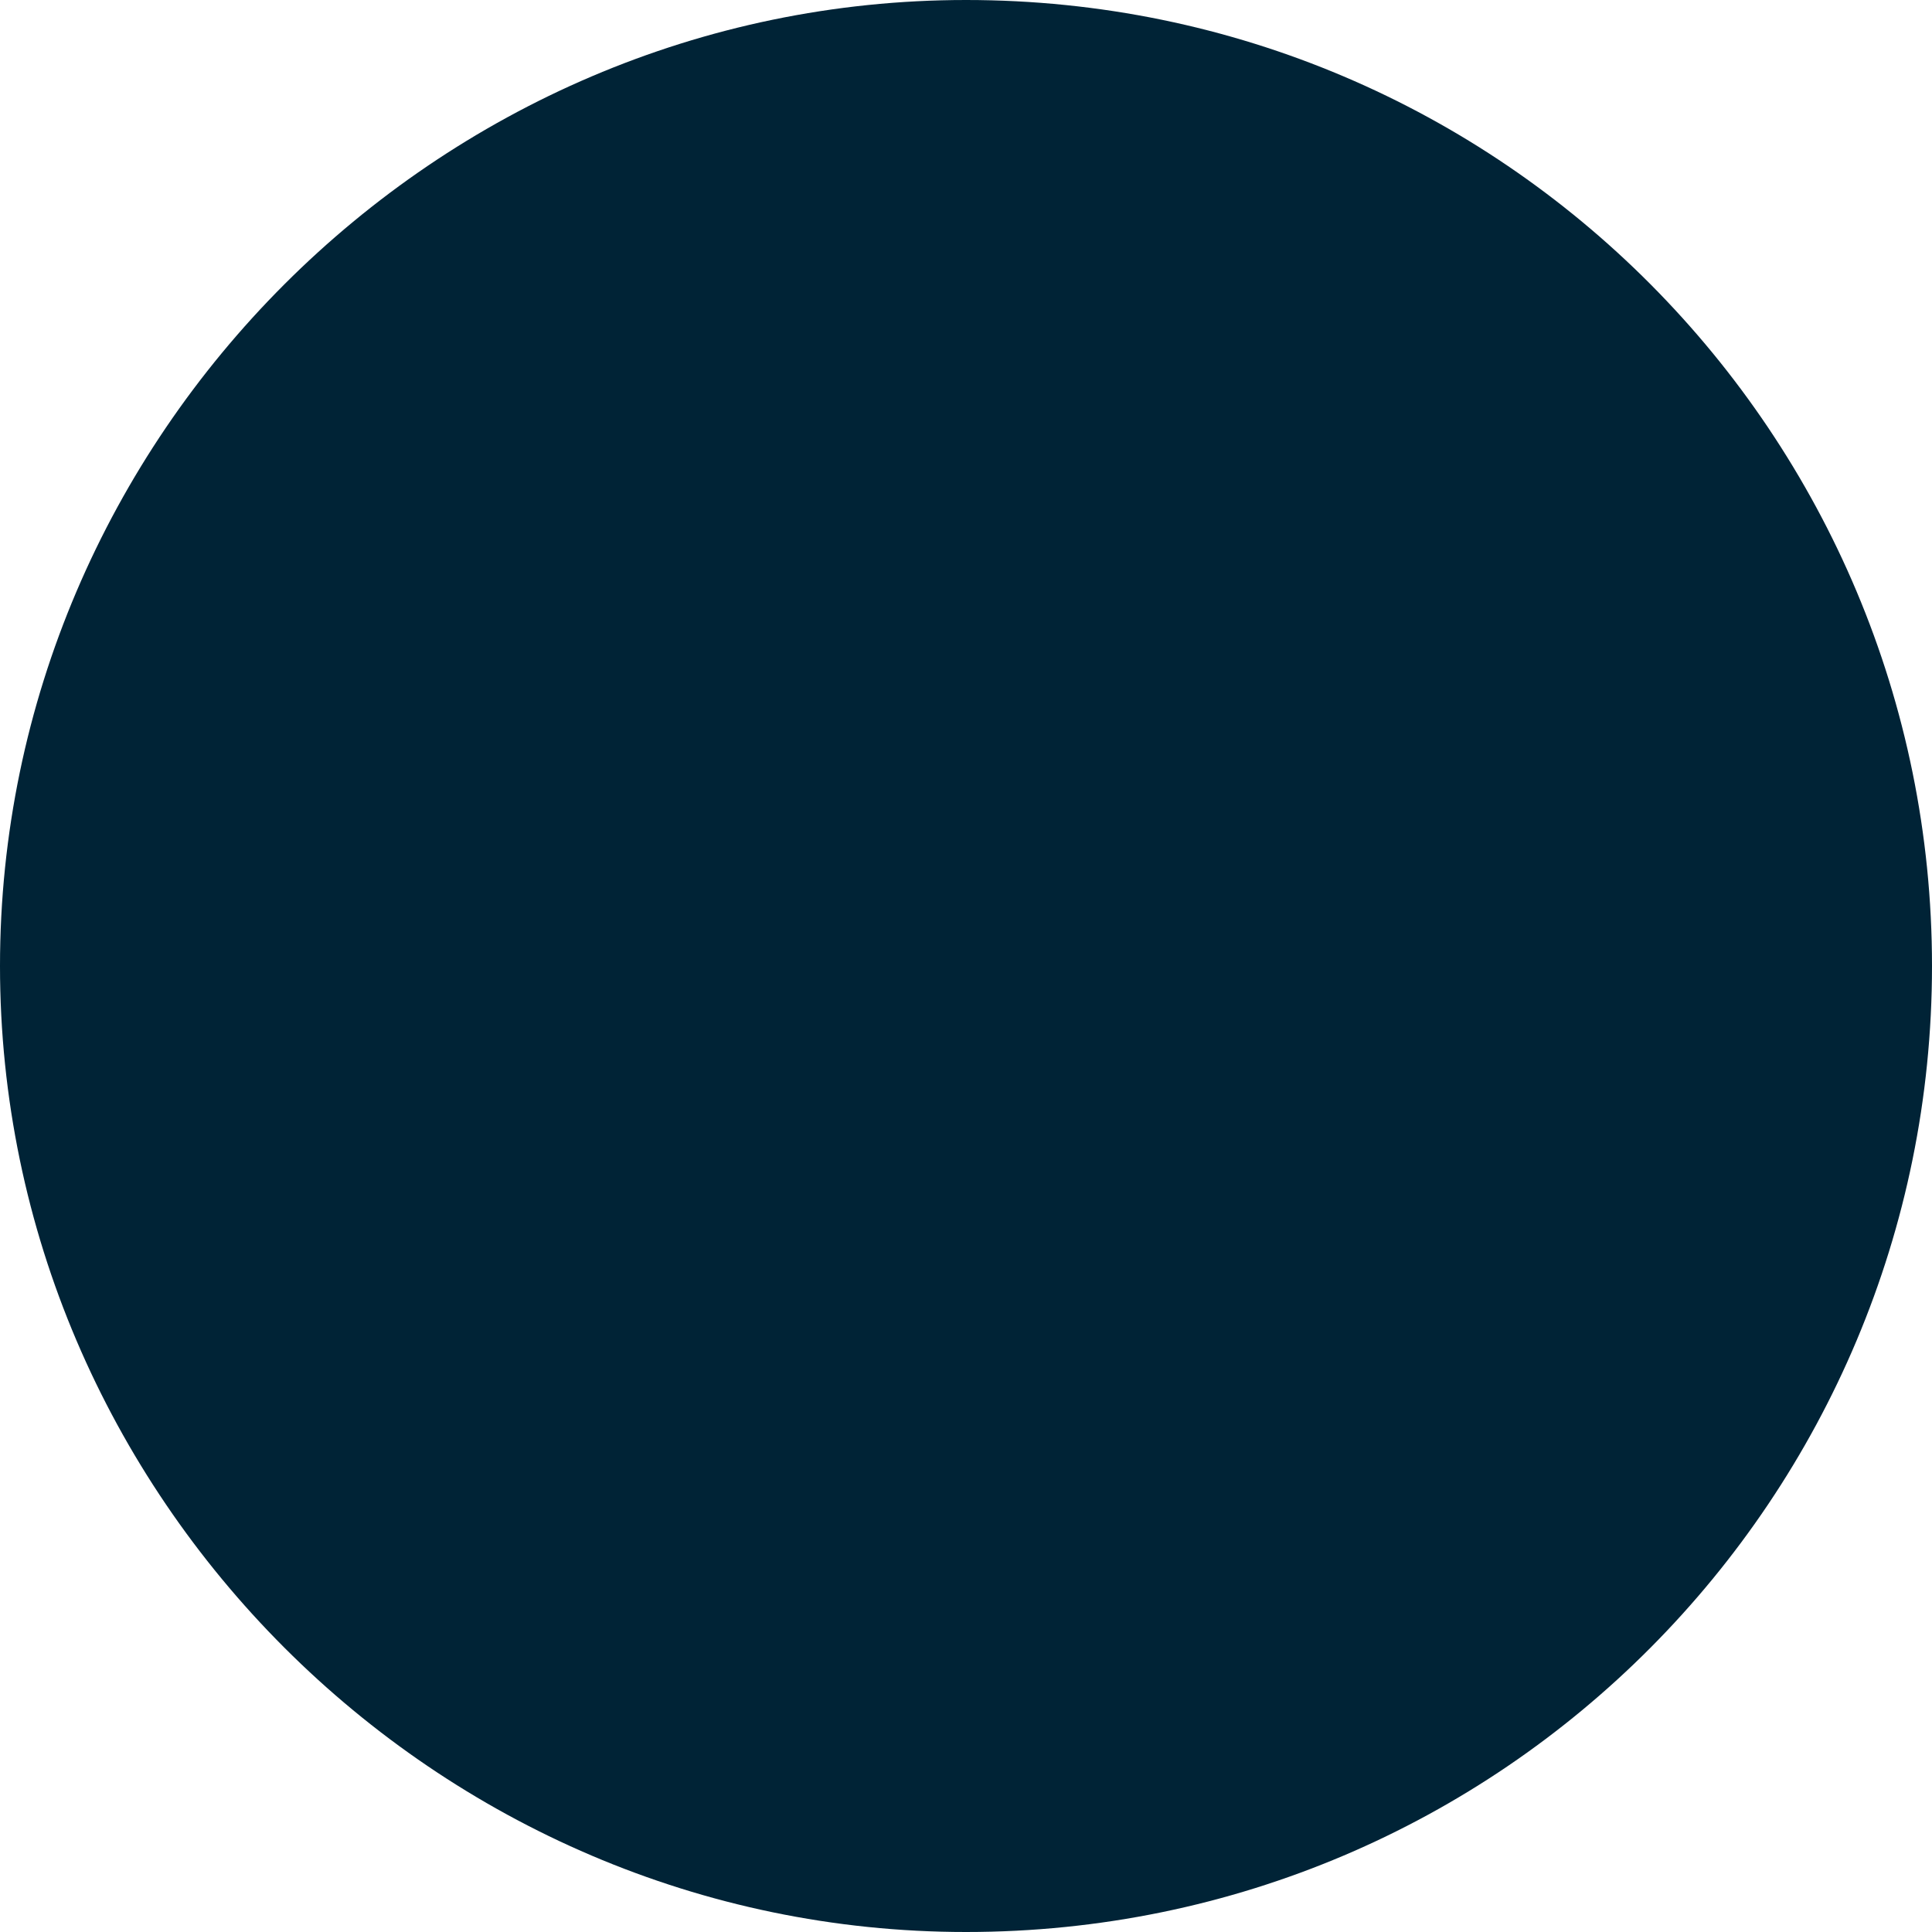 <svg xmlns="http://www.w3.org/2000/svg" xml:space="preserve" width="38.732mm" height="38.732mm" version="1.1" style="shape-rendering:geometricPrecision;text-rendering:geometricPrecision;image-rendering:optimizeQuality;fill-rule:evenodd;clip-rule:evenodd" viewBox="0 0 597.36 597.36"><defs><style type="text/css">.a{fill:#002336;fill-rule:nonzero}</style></defs><g id="Camada_x0020_1"><path class="a" d="M298.69 0c-163.8 0-298.69 134.89-298.69 298.68 0 163.79 134.89 298.68 298.68 298.68 166.2 0 298.68-134.89 298.68-298.68 0-163.79-132.47-298.68-298.67-298.68l-0 0z"/></g></svg>